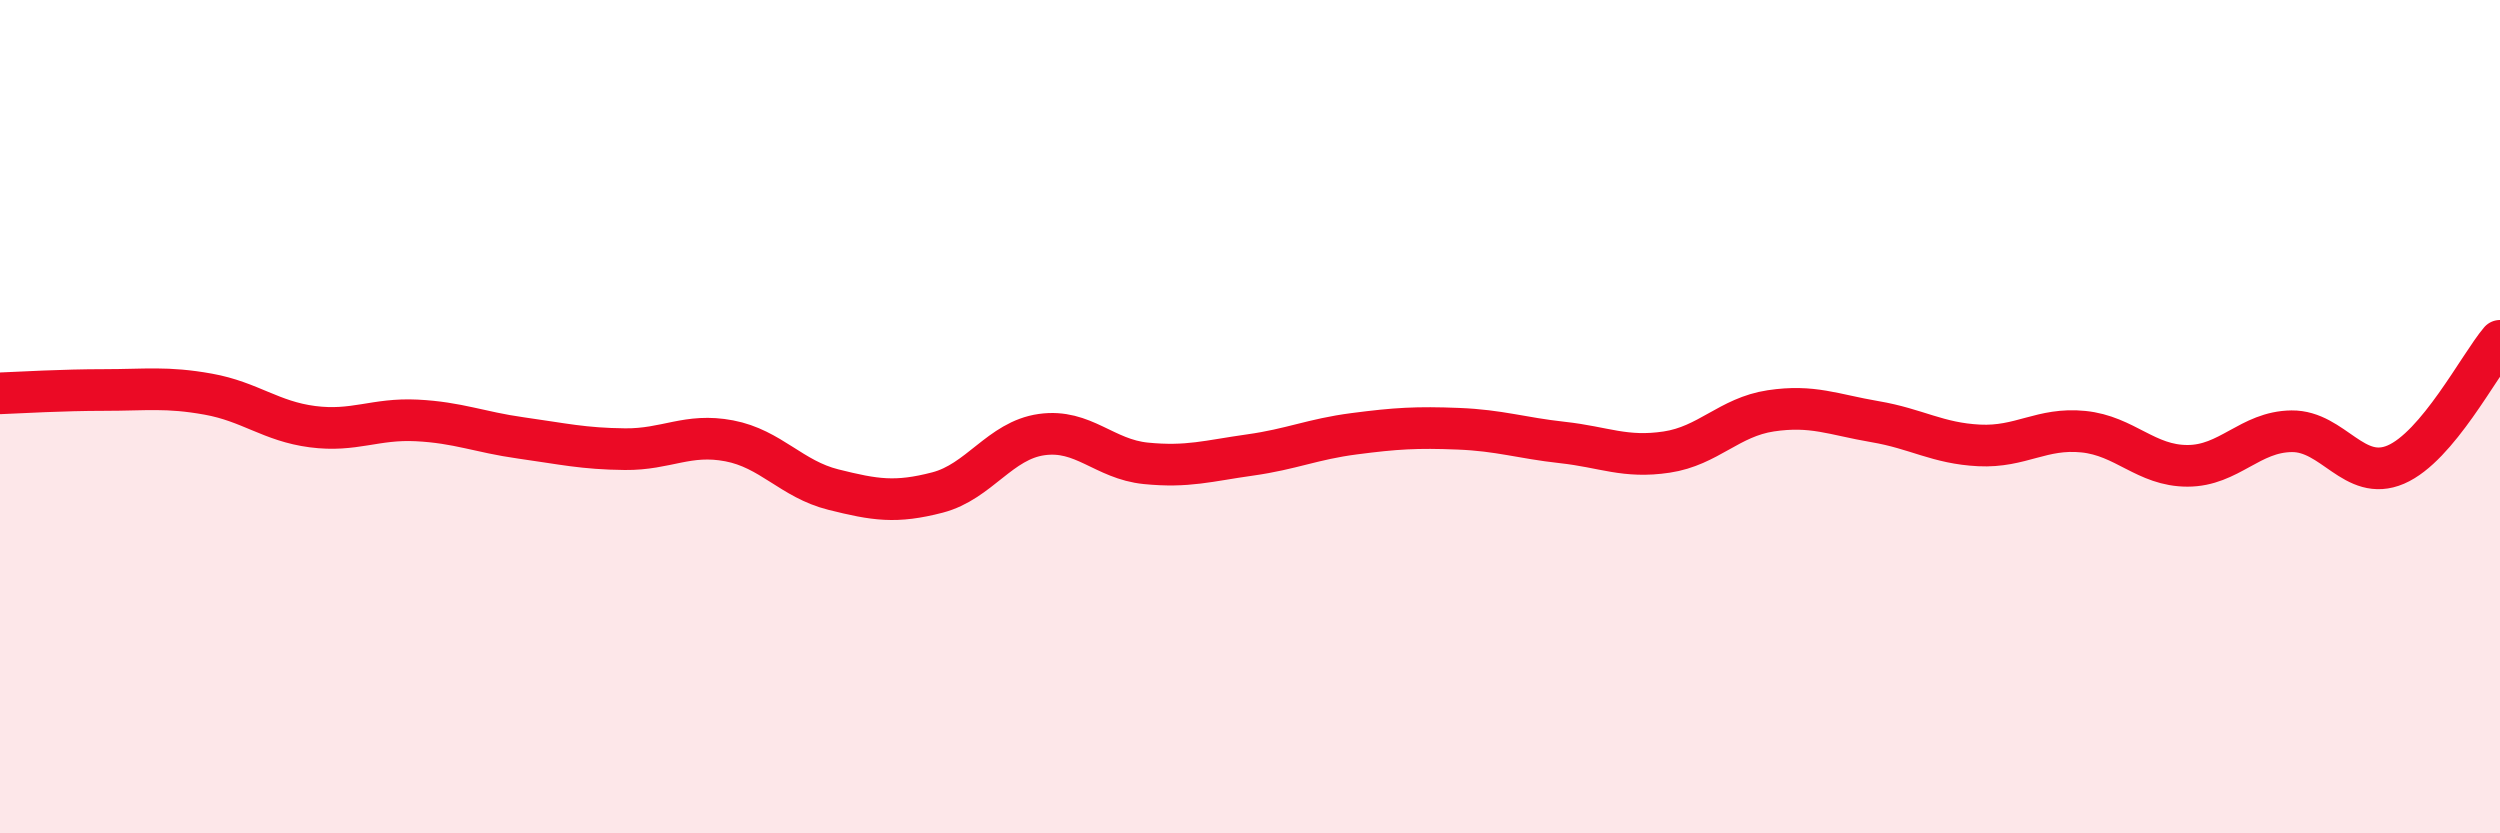 
    <svg width="60" height="20" viewBox="0 0 60 20" xmlns="http://www.w3.org/2000/svg">
      <path
        d="M 0,9.44 C 0.5,9.42 1.5,9.36 2.5,9.36 C 3.5,9.36 4,9.28 5,9.46 C 6,9.64 6.5,10.11 7.5,10.24 C 8.5,10.37 9,10.04 10,10.09 C 11,10.14 11.5,10.37 12.5,10.51 C 13.5,10.65 14,10.77 15,10.78 C 16,10.79 16.5,10.39 17.5,10.58 C 18.5,10.77 19,11.5 20,11.75 C 21,12 21.5,12.08 22.5,11.82 C 23.5,11.56 24,10.57 25,10.43 C 26,10.29 26.5,11.02 27.5,11.12 C 28.5,11.22 29,11.06 30,10.92 C 31,10.78 31.5,10.54 32.5,10.41 C 33.5,10.28 34,10.25 35,10.29 C 36,10.33 36.5,10.51 37.5,10.62 C 38.5,10.73 39,11 40,10.85 C 41,10.7 41.5,10.01 42.5,9.86 C 43.5,9.71 44,9.95 45,10.12 C 46,10.29 46.5,10.64 47.5,10.69 C 48.5,10.74 49,10.26 50,10.36 C 51,10.46 51.5,11.18 52.5,11.18 C 53.5,11.18 54,10.36 55,10.35 C 56,10.34 56.5,11.58 57.5,11.15 C 58.5,10.72 59.5,8.77 60,8.18L60 20L0 20Z"
        fill="#EB0A25"
        opacity="0.1"
        stroke-linecap="round"
        stroke-linejoin="round"
      />
      <path
        d="M 0,9.44 C 0.5,9.42 1.5,9.36 2.5,9.36 C 3.5,9.36 4,9.28 5,9.46 C 6,9.64 6.5,10.11 7.5,10.24 C 8.5,10.37 9,10.04 10,10.09 C 11,10.14 11.5,10.37 12.5,10.51 C 13.5,10.65 14,10.77 15,10.78 C 16,10.79 16.5,10.39 17.5,10.58 C 18.5,10.77 19,11.5 20,11.75 C 21,12 21.5,12.08 22.5,11.82 C 23.5,11.56 24,10.57 25,10.43 C 26,10.29 26.5,11.02 27.5,11.12 C 28.5,11.22 29,11.06 30,10.92 C 31,10.78 31.5,10.54 32.5,10.41 C 33.5,10.28 34,10.25 35,10.29 C 36,10.33 36.5,10.51 37.5,10.62 C 38.5,10.73 39,11 40,10.85 C 41,10.7 41.5,10.01 42.5,9.86 C 43.5,9.71 44,9.95 45,10.12 C 46,10.29 46.5,10.64 47.5,10.69 C 48.5,10.74 49,10.26 50,10.36 C 51,10.46 51.5,11.18 52.5,11.18 C 53.5,11.18 54,10.36 55,10.35 C 56,10.34 56.5,11.58 57.5,11.15 C 58.5,10.72 59.5,8.77 60,8.18"
        stroke="#EB0A25"
        stroke-width="1"
        fill="none"
        stroke-linecap="round"
        stroke-linejoin="round"
      />
    </svg>
  
